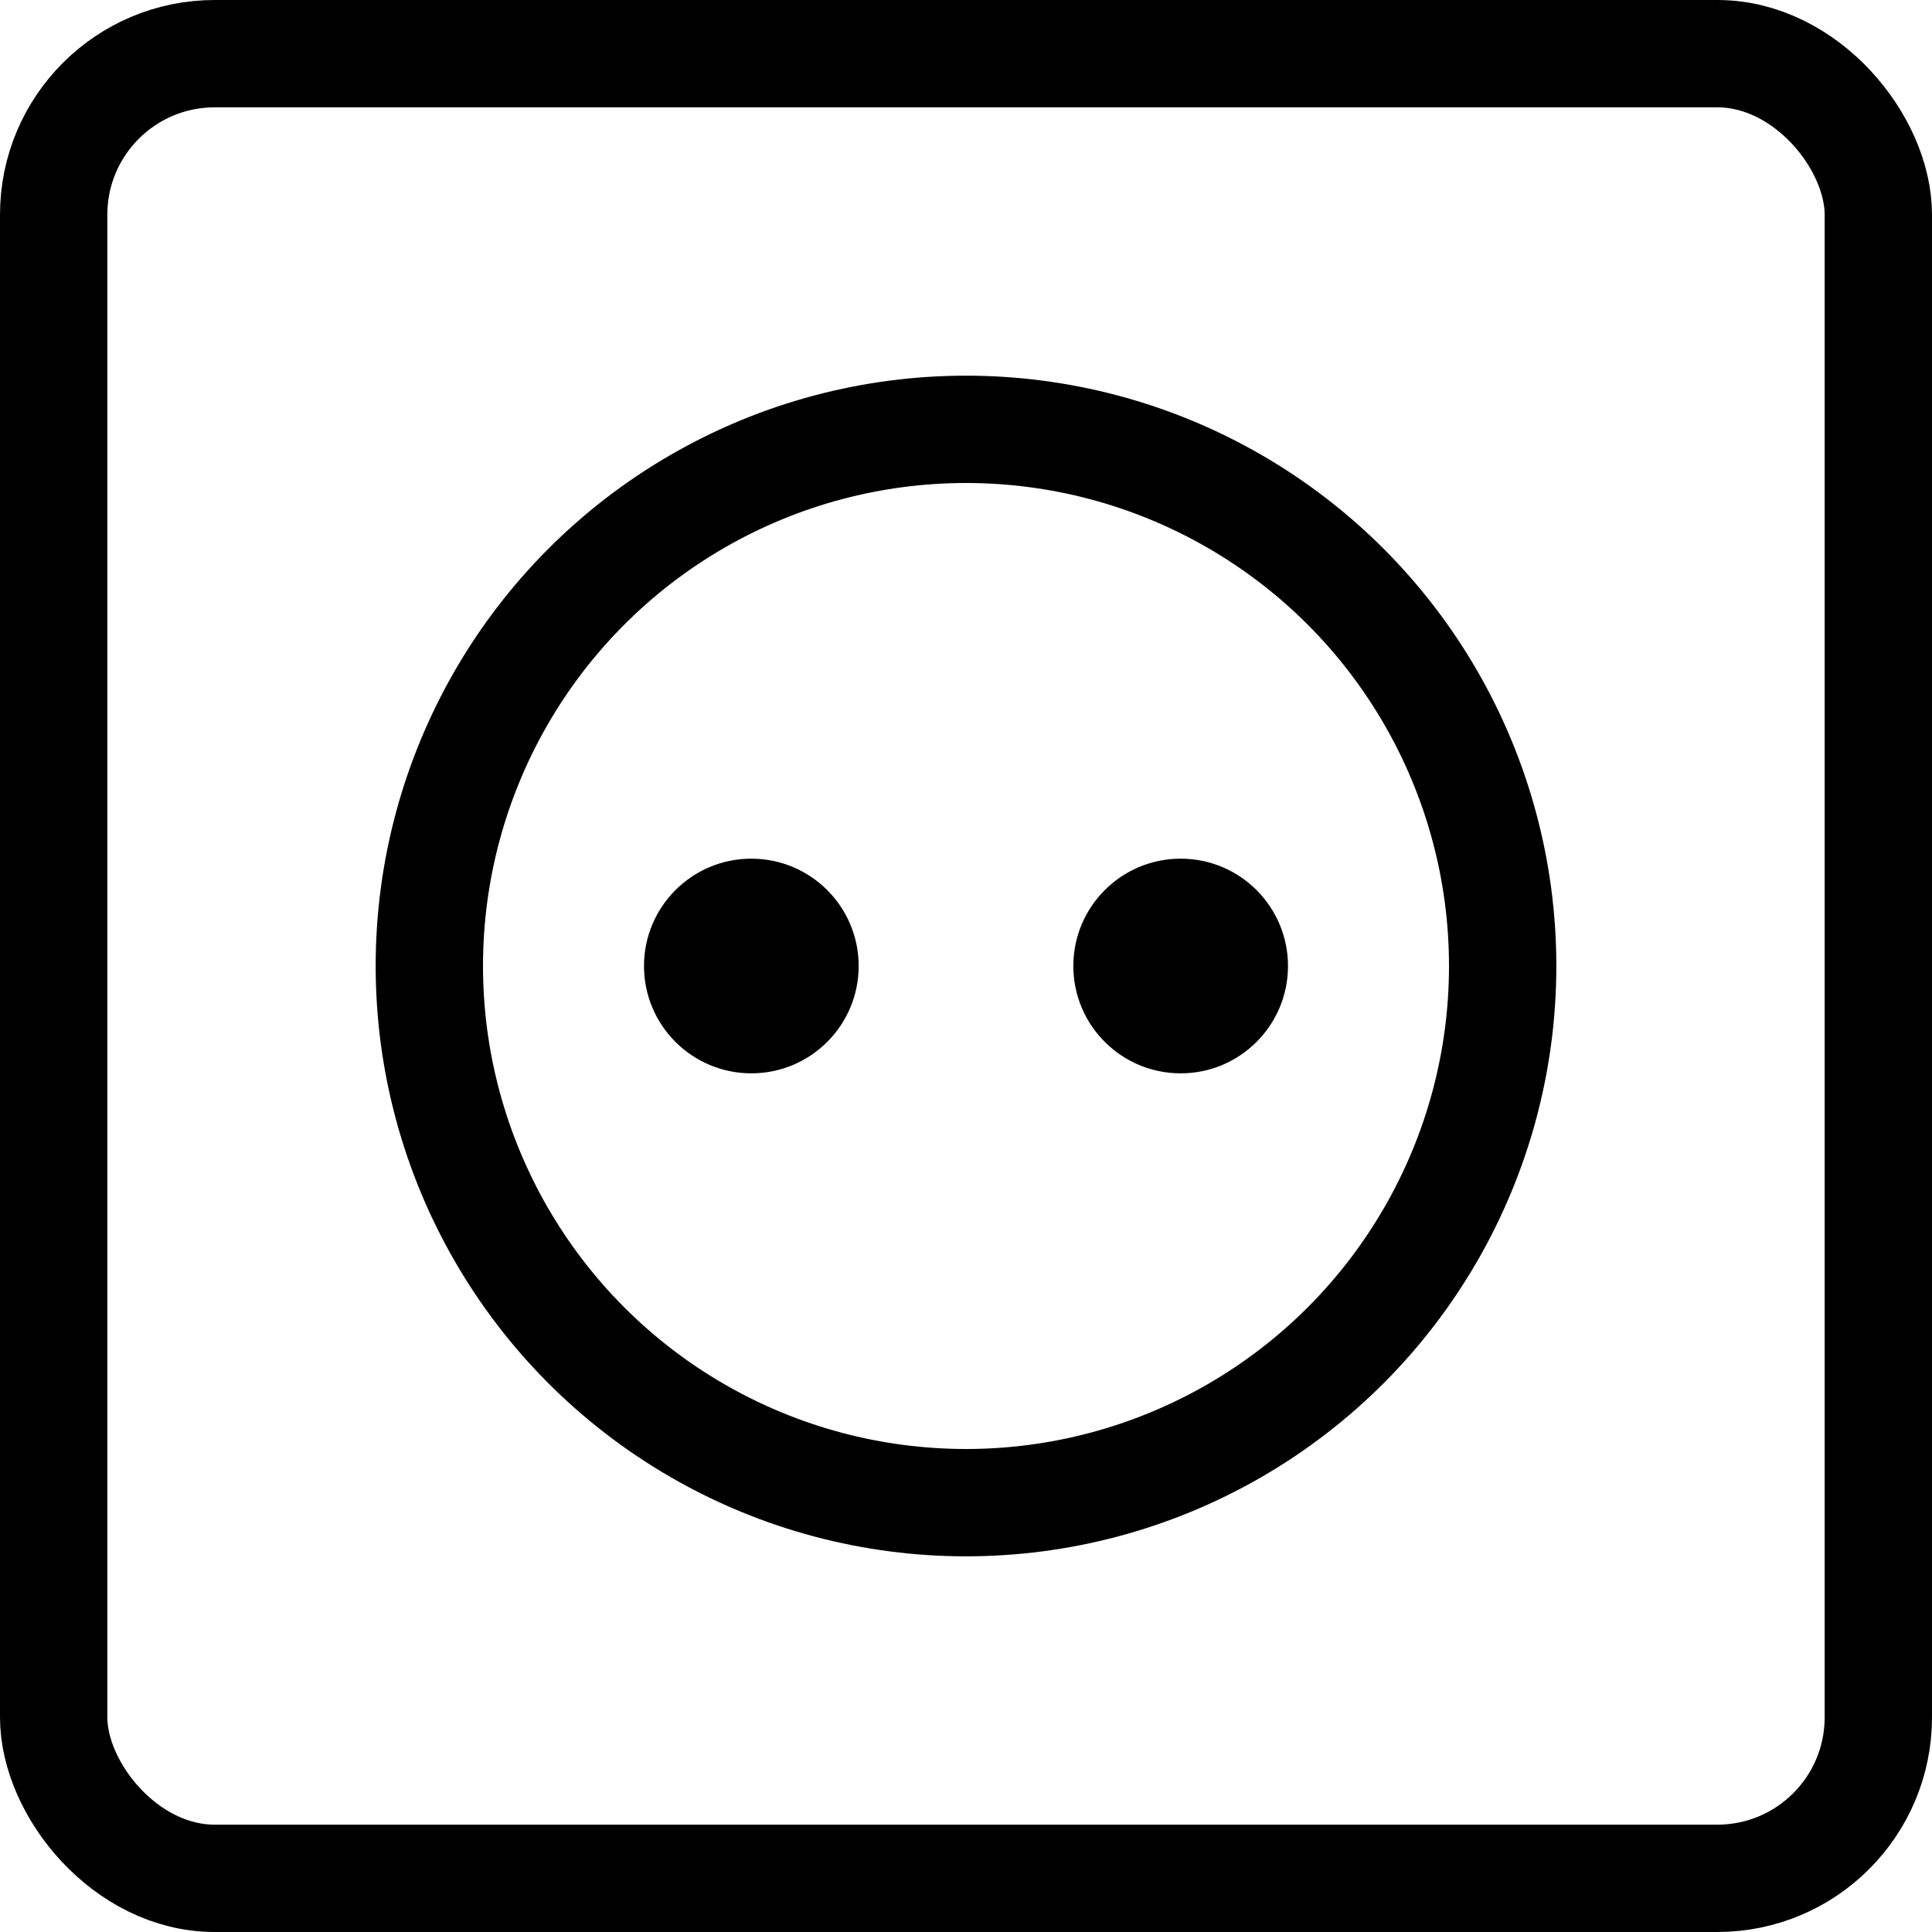 <?xml version="1.0" encoding="UTF-8"?>
<svg width="36px" height="36px" viewBox="0 0 36 36" version="1.1" xmlns="http://www.w3.org/2000/svg" xmlns:xlink="http://www.w3.org/1999/xlink">
    <!-- Generator: Sketch 63.1 (92452) - https://sketch.com -->
    <title>electricite</title>
    <desc>Created with Sketch.</desc>
    <g id="electricite" stroke="none" stroke-width="1" fill="none" fill-rule="evenodd">
        <rect id="Rectangle" stroke="#000000" stroke-width="2" x="1" y="1" width="34" height="34" rx="3"></rect>
        <circle id="Oval" stroke="#000000" stroke-width="2" cx="18" cy="18" r="10"></circle>
        <g id="Group" transform="translate(12, 16)" fill="#000000">
            <circle id="Oval" cx="2" cy="2" r="2"></circle>
            <circle id="Oval-Copy" cx="10" cy="2" r="2"></circle>
        </g>
    </g>
</svg>
